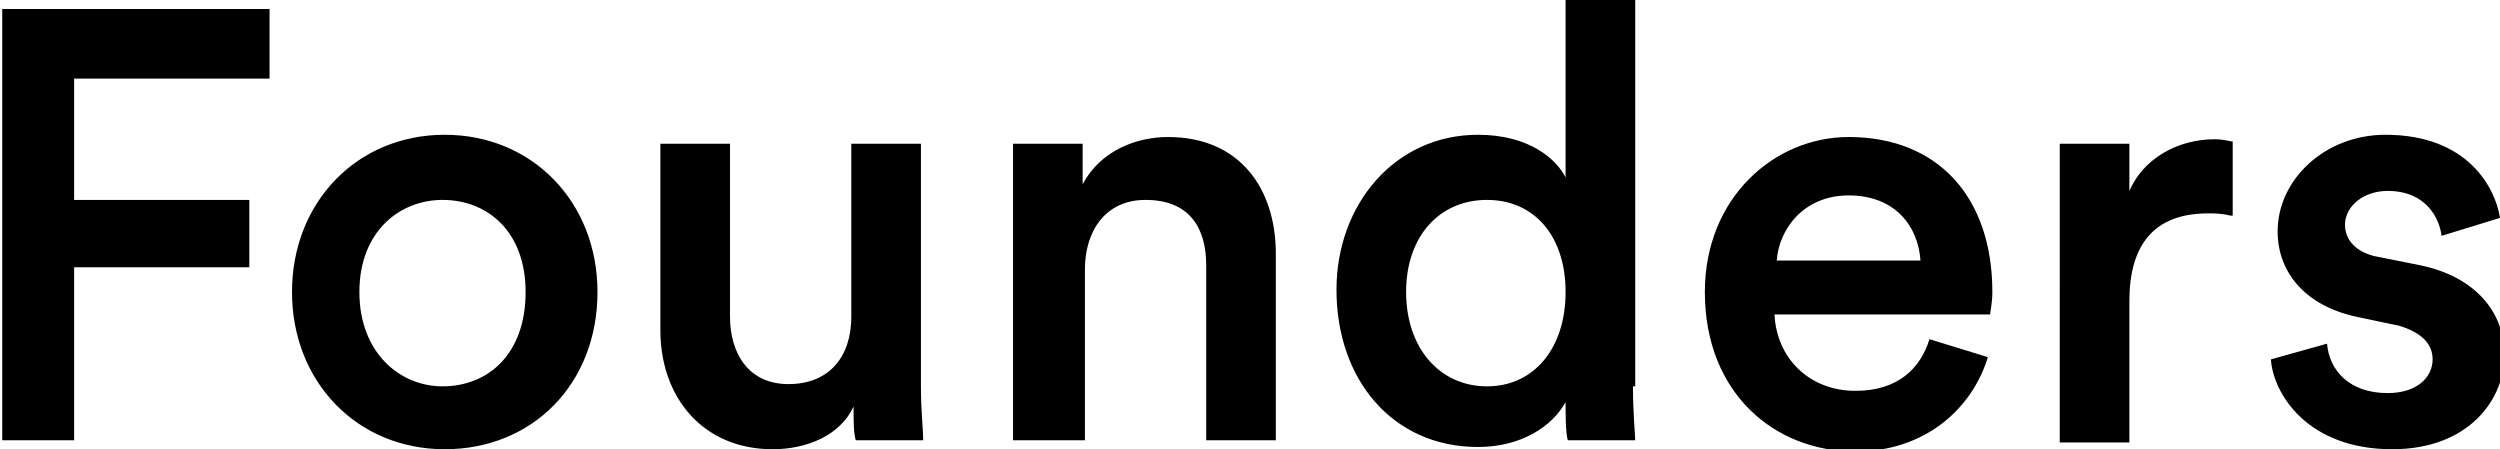 <svg xmlns="http://www.w3.org/2000/svg" xmlns:xlink="http://www.w3.org/1999/xlink" xml:space="preserve" enable-background="new 0 0 111.3 20" viewBox="0 0 111.3 20"><g><path d="M.1 19.6V.4H12v3.1H3.3v5.4h7.8v3H3.3v7.7H.1zM26.6 13c0 4.1-2.9 7-6.8 7S13 17 13 13s2.9-7 6.8-7 6.8 3 6.8 7zm-3.2 0c0-2.7-1.7-4.1-3.7-4.1-1.9 0-3.7 1.4-3.7 4.1 0 2.7 1.8 4.2 3.7 4.2 2 0 3.7-1.4 3.7-4.2zM34.4 20c-3.1 0-5-2.3-5-5.3V6.4h3.1v7.7c0 1.6.8 3 2.6 3s2.8-1.2 2.8-3V6.4H41v10.8c0 1.1.1 1.9.1 2.4h-3c-.1-.3-.1-.9-.1-1.5-.6 1.3-2.1 1.9-3.6 1.9zM48.2 19.6h-3.1V6.4h3.1v1.8c.8-1.5 2.4-2.1 3.8-2.1 3.2 0 4.8 2.3 4.8 5.2v8.3h-3.1v-7.8c0-1.6-.7-2.9-2.7-2.9-1.8 0-2.7 1.4-2.7 3.1v7.6zM72.7 17.2c0 1.2.1 2.2.1 2.4h-3c-.1-.3-.1-1.2-.1-1.7-.6 1.1-2 2-3.9 2-3.8 0-6.3-3-6.3-7 0-3.8 2.6-6.9 6.3-6.9 2.3 0 3.5 1.1 3.9 1.9V0h3.1v17.2zm-6.5 0c2.1 0 3.5-1.7 3.5-4.2s-1.4-4.1-3.5-4.1-3.6 1.6-3.6 4.1 1.5 4.2 3.6 4.2zM88.5 15.9c-.7 2.3-2.8 4.2-5.9 4.2-3.6 0-6.7-2.6-6.7-7.1 0-4.2 3.1-6.9 6.4-6.9 4 0 6.4 2.7 6.4 6.9 0 .5-.1.9-.1 1H79c.1 2 1.6 3.4 3.6 3.4 1.9 0 2.9-1 3.3-2.3l2.6.8zm-3-4.3c-.1-1.5-1.1-2.9-3.2-2.9-2 0-3.1 1.5-3.2 2.9h6.4zM99.3 9.6c-.4-.1-.7-.1-1-.1-2.4 0-3.5 1.4-3.5 3.9v6.3h-3.1V6.4h3.1v2.1c.6-1.4 2.1-2.3 3.8-2.3.4 0 .7.1.8.1v3.3zM103.6 15.3c.1 1.2 1 2.2 2.7 2.2 1.3 0 2-.7 2-1.5 0-.7-.5-1.2-1.5-1.5l-1.9-.4c-2.3-.5-3.5-2-3.5-3.8 0-2.3 2.1-4.3 4.8-4.3 3.7 0 4.9 2.4 5.1 3.7l-2.6.8c-.1-.8-.7-2-2.4-2-1.1 0-1.9.7-1.9 1.5 0 .7.5 1.2 1.3 1.4l2 .4c2.5.5 3.8 2.1 3.8 4 0 2-1.6 4.2-5 4.2-3.8 0-5.3-2.5-5.4-4l2.5-.7z"/></g></svg>